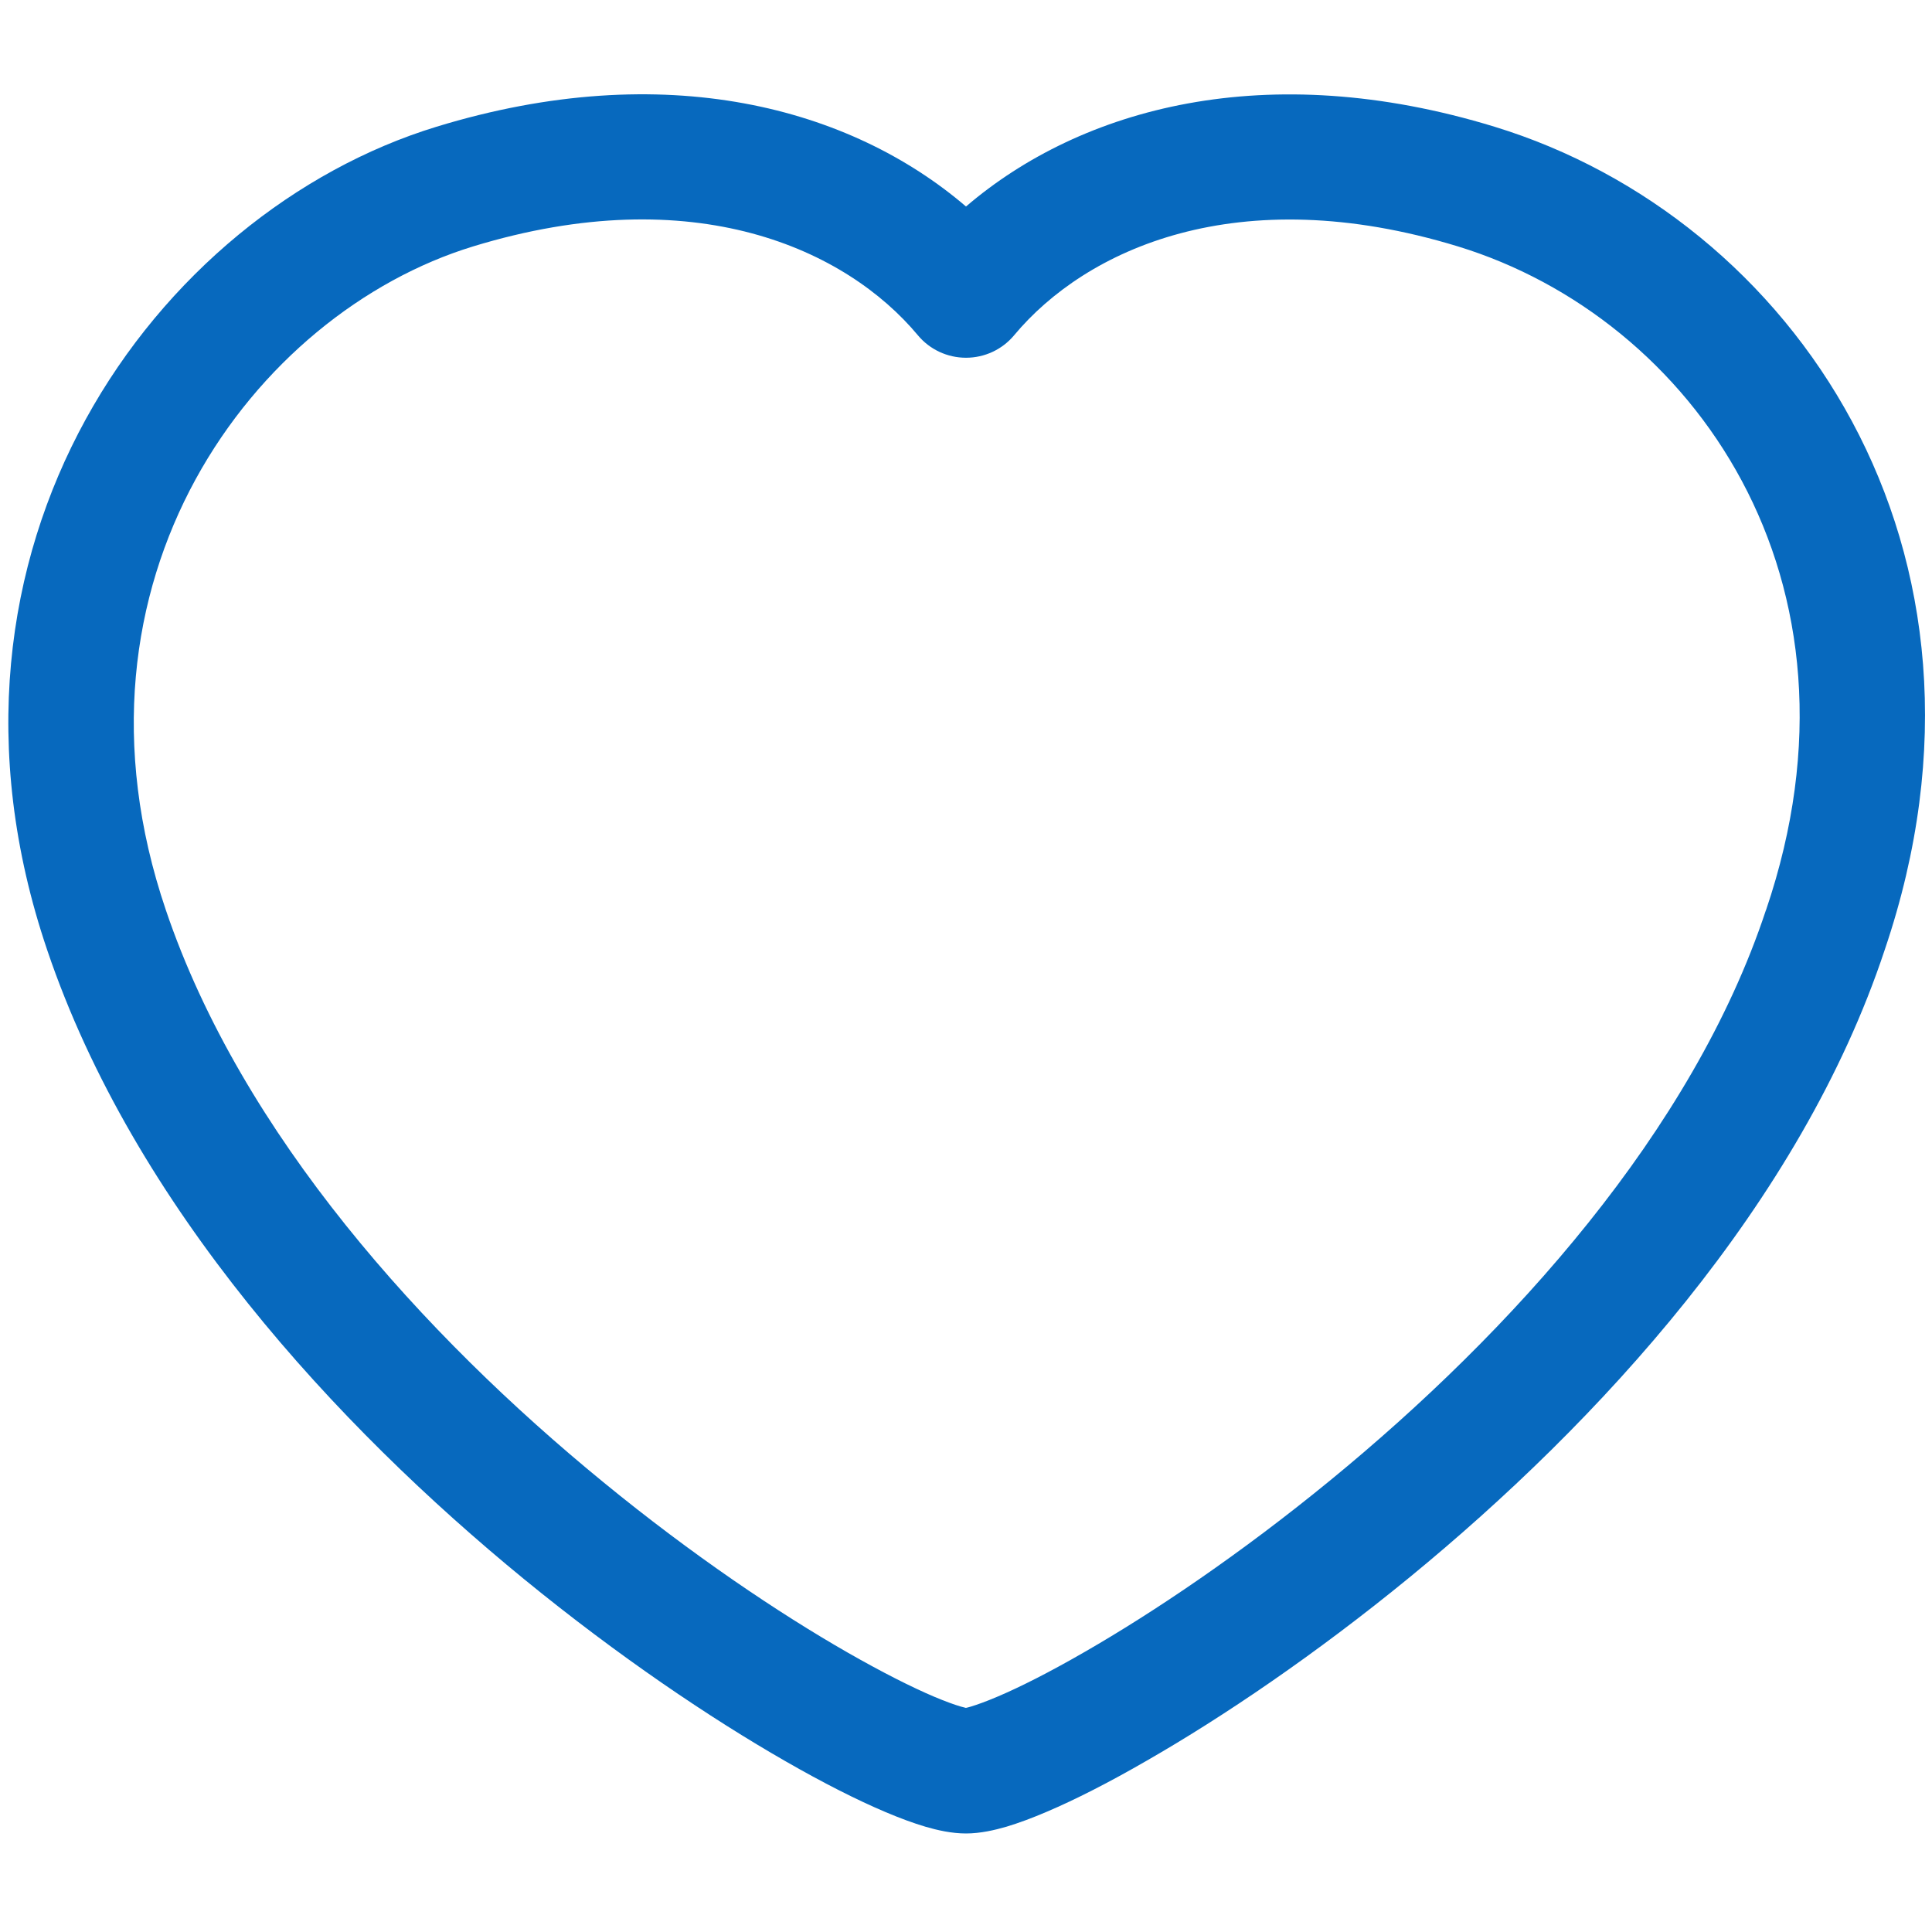 <svg width="18" height="18" viewBox="0 0 18 18" fill="none" xmlns="http://www.w3.org/2000/svg">
<path fill-rule="evenodd" clip-rule="evenodd" d="M8.552 3.124C7.886 2.325 6.472 1.665 4.407 2.296C2.372 2.919 0.501 5.403 1.545 8.478L1.545 8.478C2.251 10.566 3.948 12.44 5.621 13.809C6.451 14.489 7.257 15.03 7.9 15.398C8.222 15.582 8.496 15.72 8.706 15.809C8.811 15.853 8.894 15.883 8.953 15.9C8.974 15.906 8.989 15.91 8.999 15.912C9.01 15.91 9.025 15.906 9.045 15.9C9.105 15.882 9.188 15.852 9.294 15.807C9.506 15.717 9.781 15.578 10.105 15.391C10.752 15.019 11.563 14.473 12.396 13.79C14.077 12.413 15.771 10.54 16.452 8.482L16.454 8.478L16.454 8.478C17.502 5.394 15.761 2.963 13.584 2.296C11.528 1.667 10.114 2.325 9.448 3.124C9.337 3.257 9.173 3.333 9 3.333C8.827 3.333 8.663 3.257 8.552 3.124ZM9 1.924C7.926 1.004 6.2 0.528 4.066 1.181L4.235 1.734L4.066 1.181C1.461 1.978 -0.834 5.097 0.44 8.852C1.248 11.241 3.138 13.284 4.882 14.712C5.761 15.431 6.62 16.009 7.32 16.41C7.67 16.611 7.986 16.771 8.251 16.883C8.383 16.939 8.51 16.986 8.625 17.02C8.732 17.051 8.865 17.082 9 17.082C9.135 17.082 9.27 17.05 9.377 17.019C9.493 16.984 9.619 16.937 9.752 16.88C10.018 16.767 10.336 16.605 10.687 16.402C11.391 15.998 12.255 15.415 13.136 14.693C14.883 13.26 16.775 11.216 17.559 8.851C18.831 5.105 16.69 2.027 13.925 1.181C11.799 0.53 10.073 1.005 9 1.924Z" fill="#0769BE"/>
</svg>
